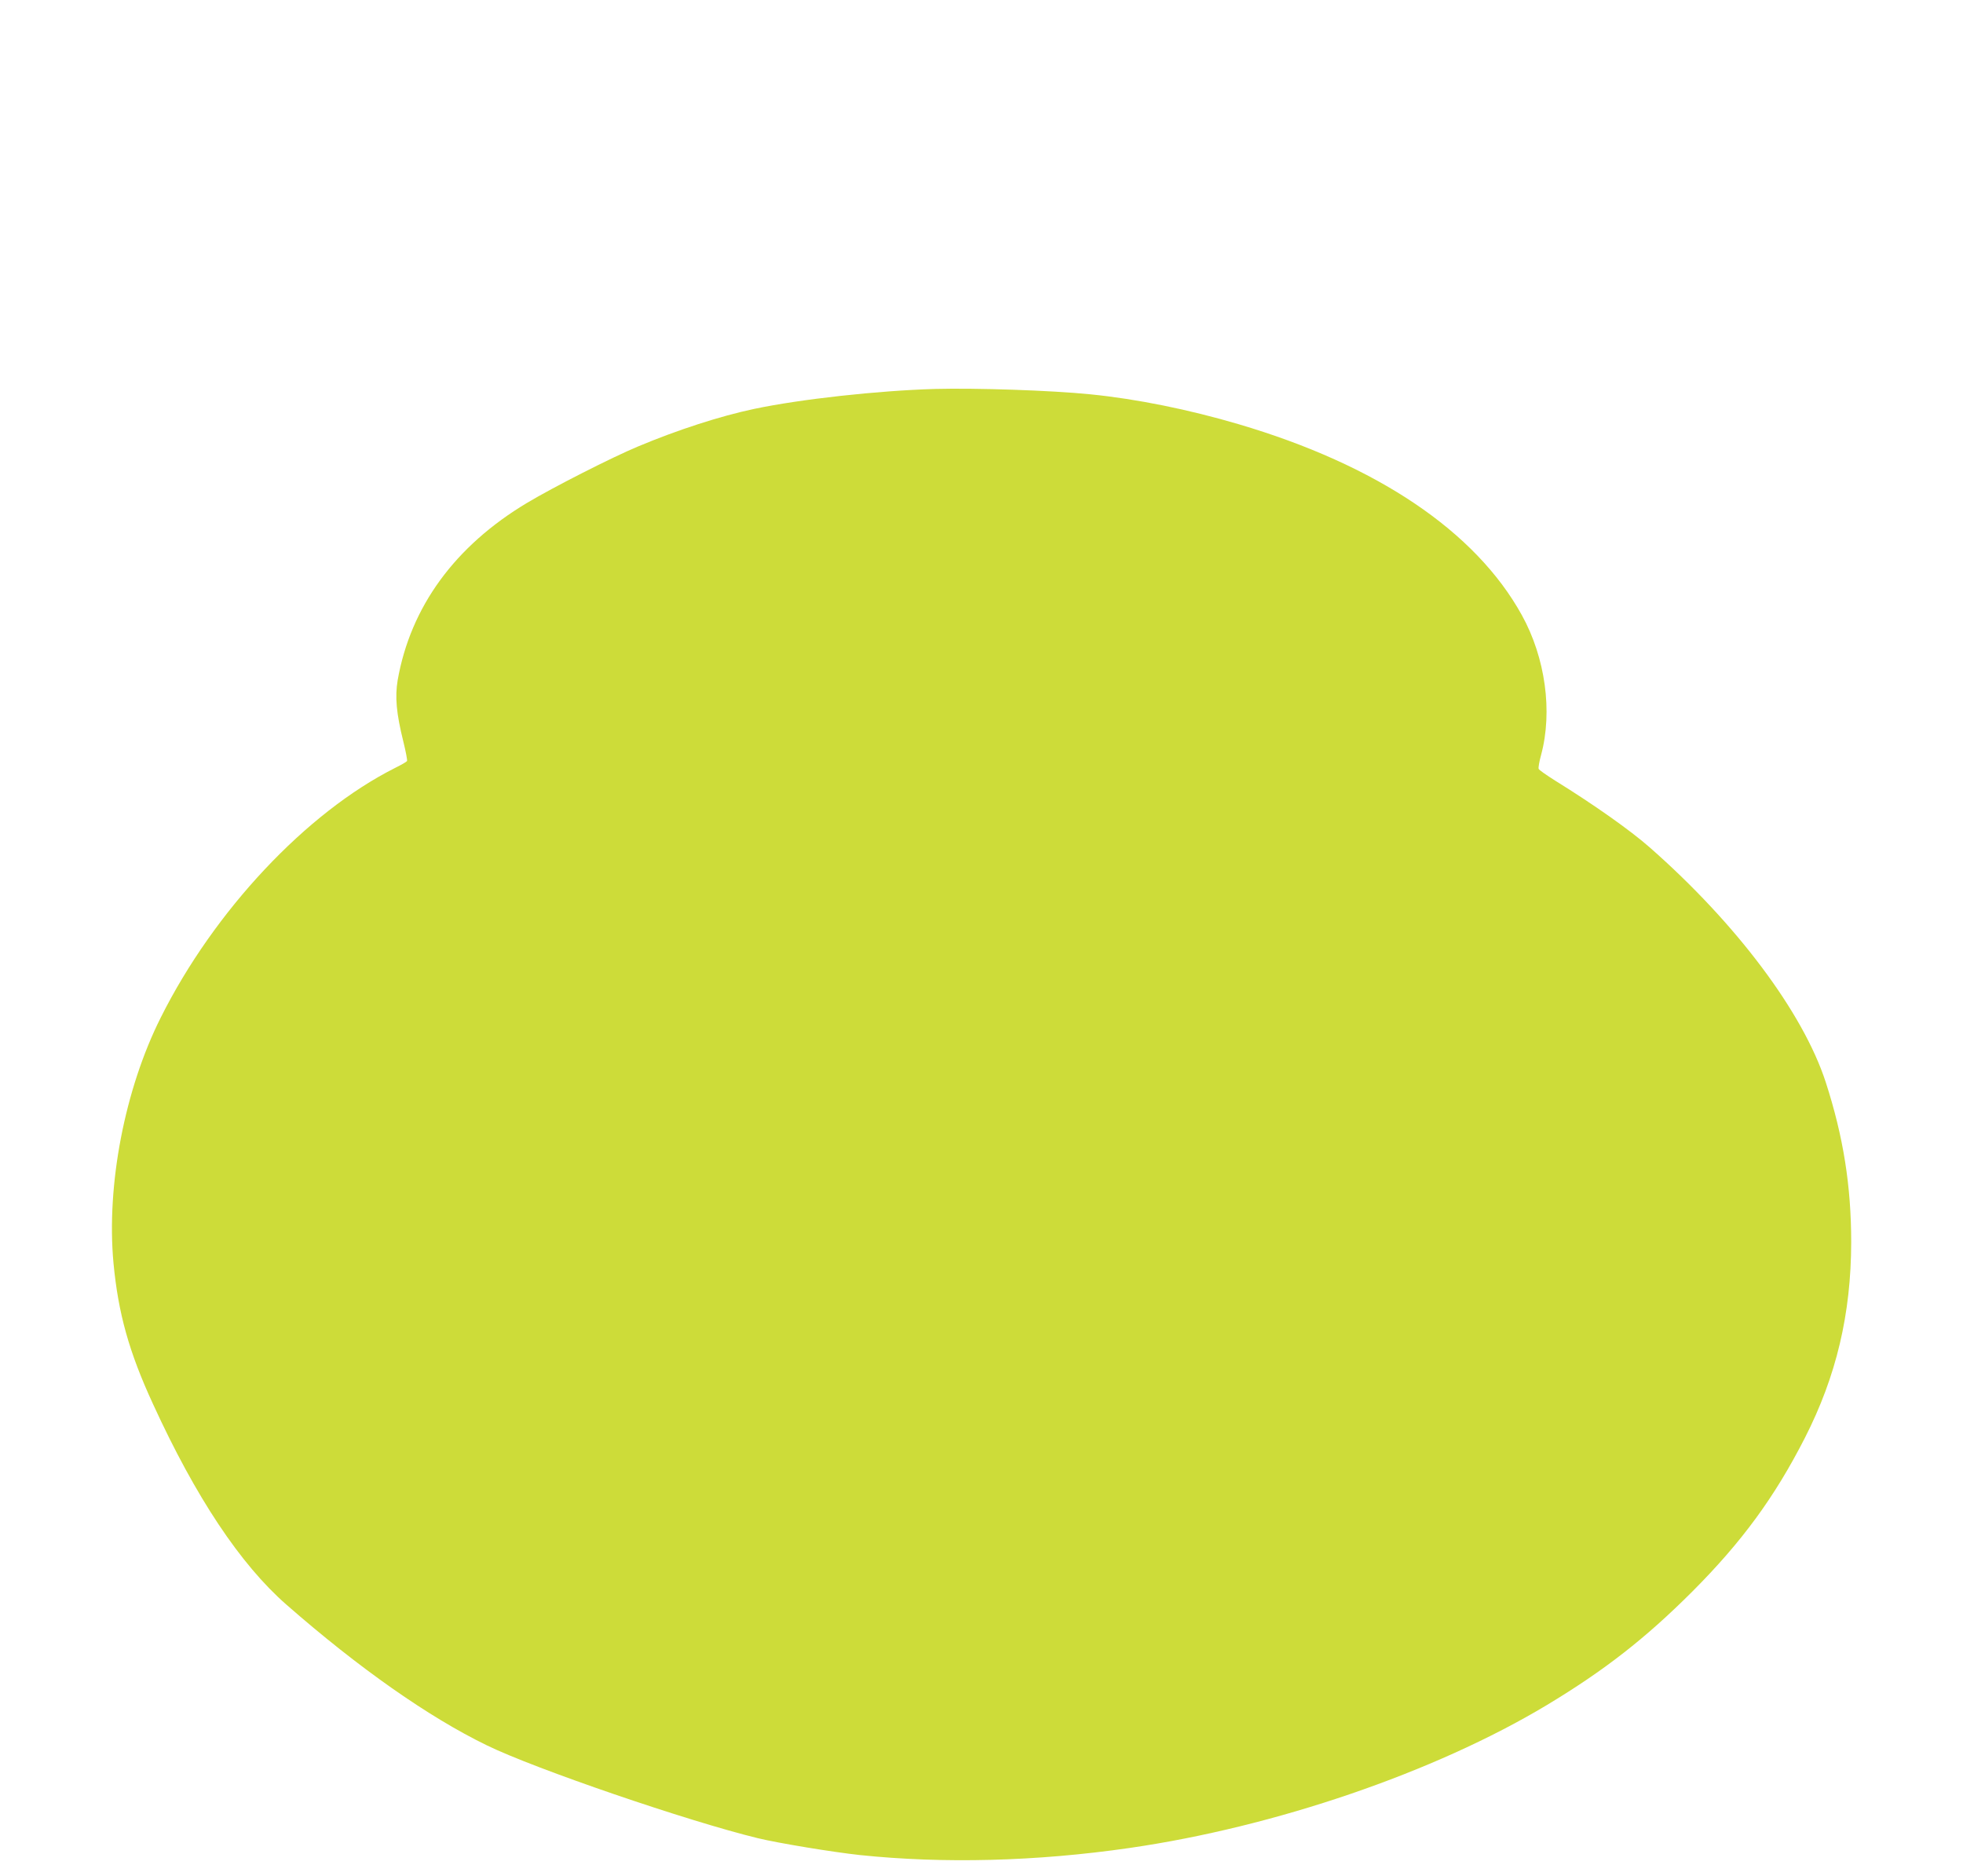 <?xml version="1.0" standalone="no"?>
<!DOCTYPE svg PUBLIC "-//W3C//DTD SVG 20010904//EN"
 "http://www.w3.org/TR/2001/REC-SVG-20010904/DTD/svg10.dtd">
<svg version="1.0" xmlns="http://www.w3.org/2000/svg"
 width="1280pt" height="1223pt" viewBox="0 0 1280 1223"
 preserveAspectRatio="xMidYMid meet">
<g transform="translate(0,1223) scale(0.1,-0.1)"
fill="#cddc39" stroke="none">
<path d="M6095 9694 c-371 -11 -873 -66 -1177 -130 -222 -47 -498 -136 -760
-246 -168 -70 -553 -266 -720 -366 -472 -282 -761 -679 -845 -1157 -18 -109
-9 -215 37 -400 16 -65 27 -122 24 -127 -3 -5 -37 -25 -76 -44 -581 -292
-1182 -933 -1530 -1629 -235 -468 -355 -1094 -308 -1600 31 -328 101 -580 258
-920 279 -609 570 -1045 869 -1307 474 -415 929 -734 1308 -918 316 -154 1310
-494 1766 -605 136 -33 490 -91 665 -110 545 -57 1151 -42 1759 46 948 137
1990 493 2720 931 377 227 644 435 951 742 323 324 536 615 733 1001 205 402
301 807 302 1275 0 366 -51 689 -166 1044 -148 455 -583 1035 -1148 1531 -126
111 -364 279 -616 435 -57 36 -106 70 -108 77 -3 7 4 48 16 91 76 283 28 634
-126 912 -302 546 -944 978 -1846 1244 -325 96 -666 165 -967 195 -258 26
-745 42 -1015 35z"/>
</g>
</svg>

